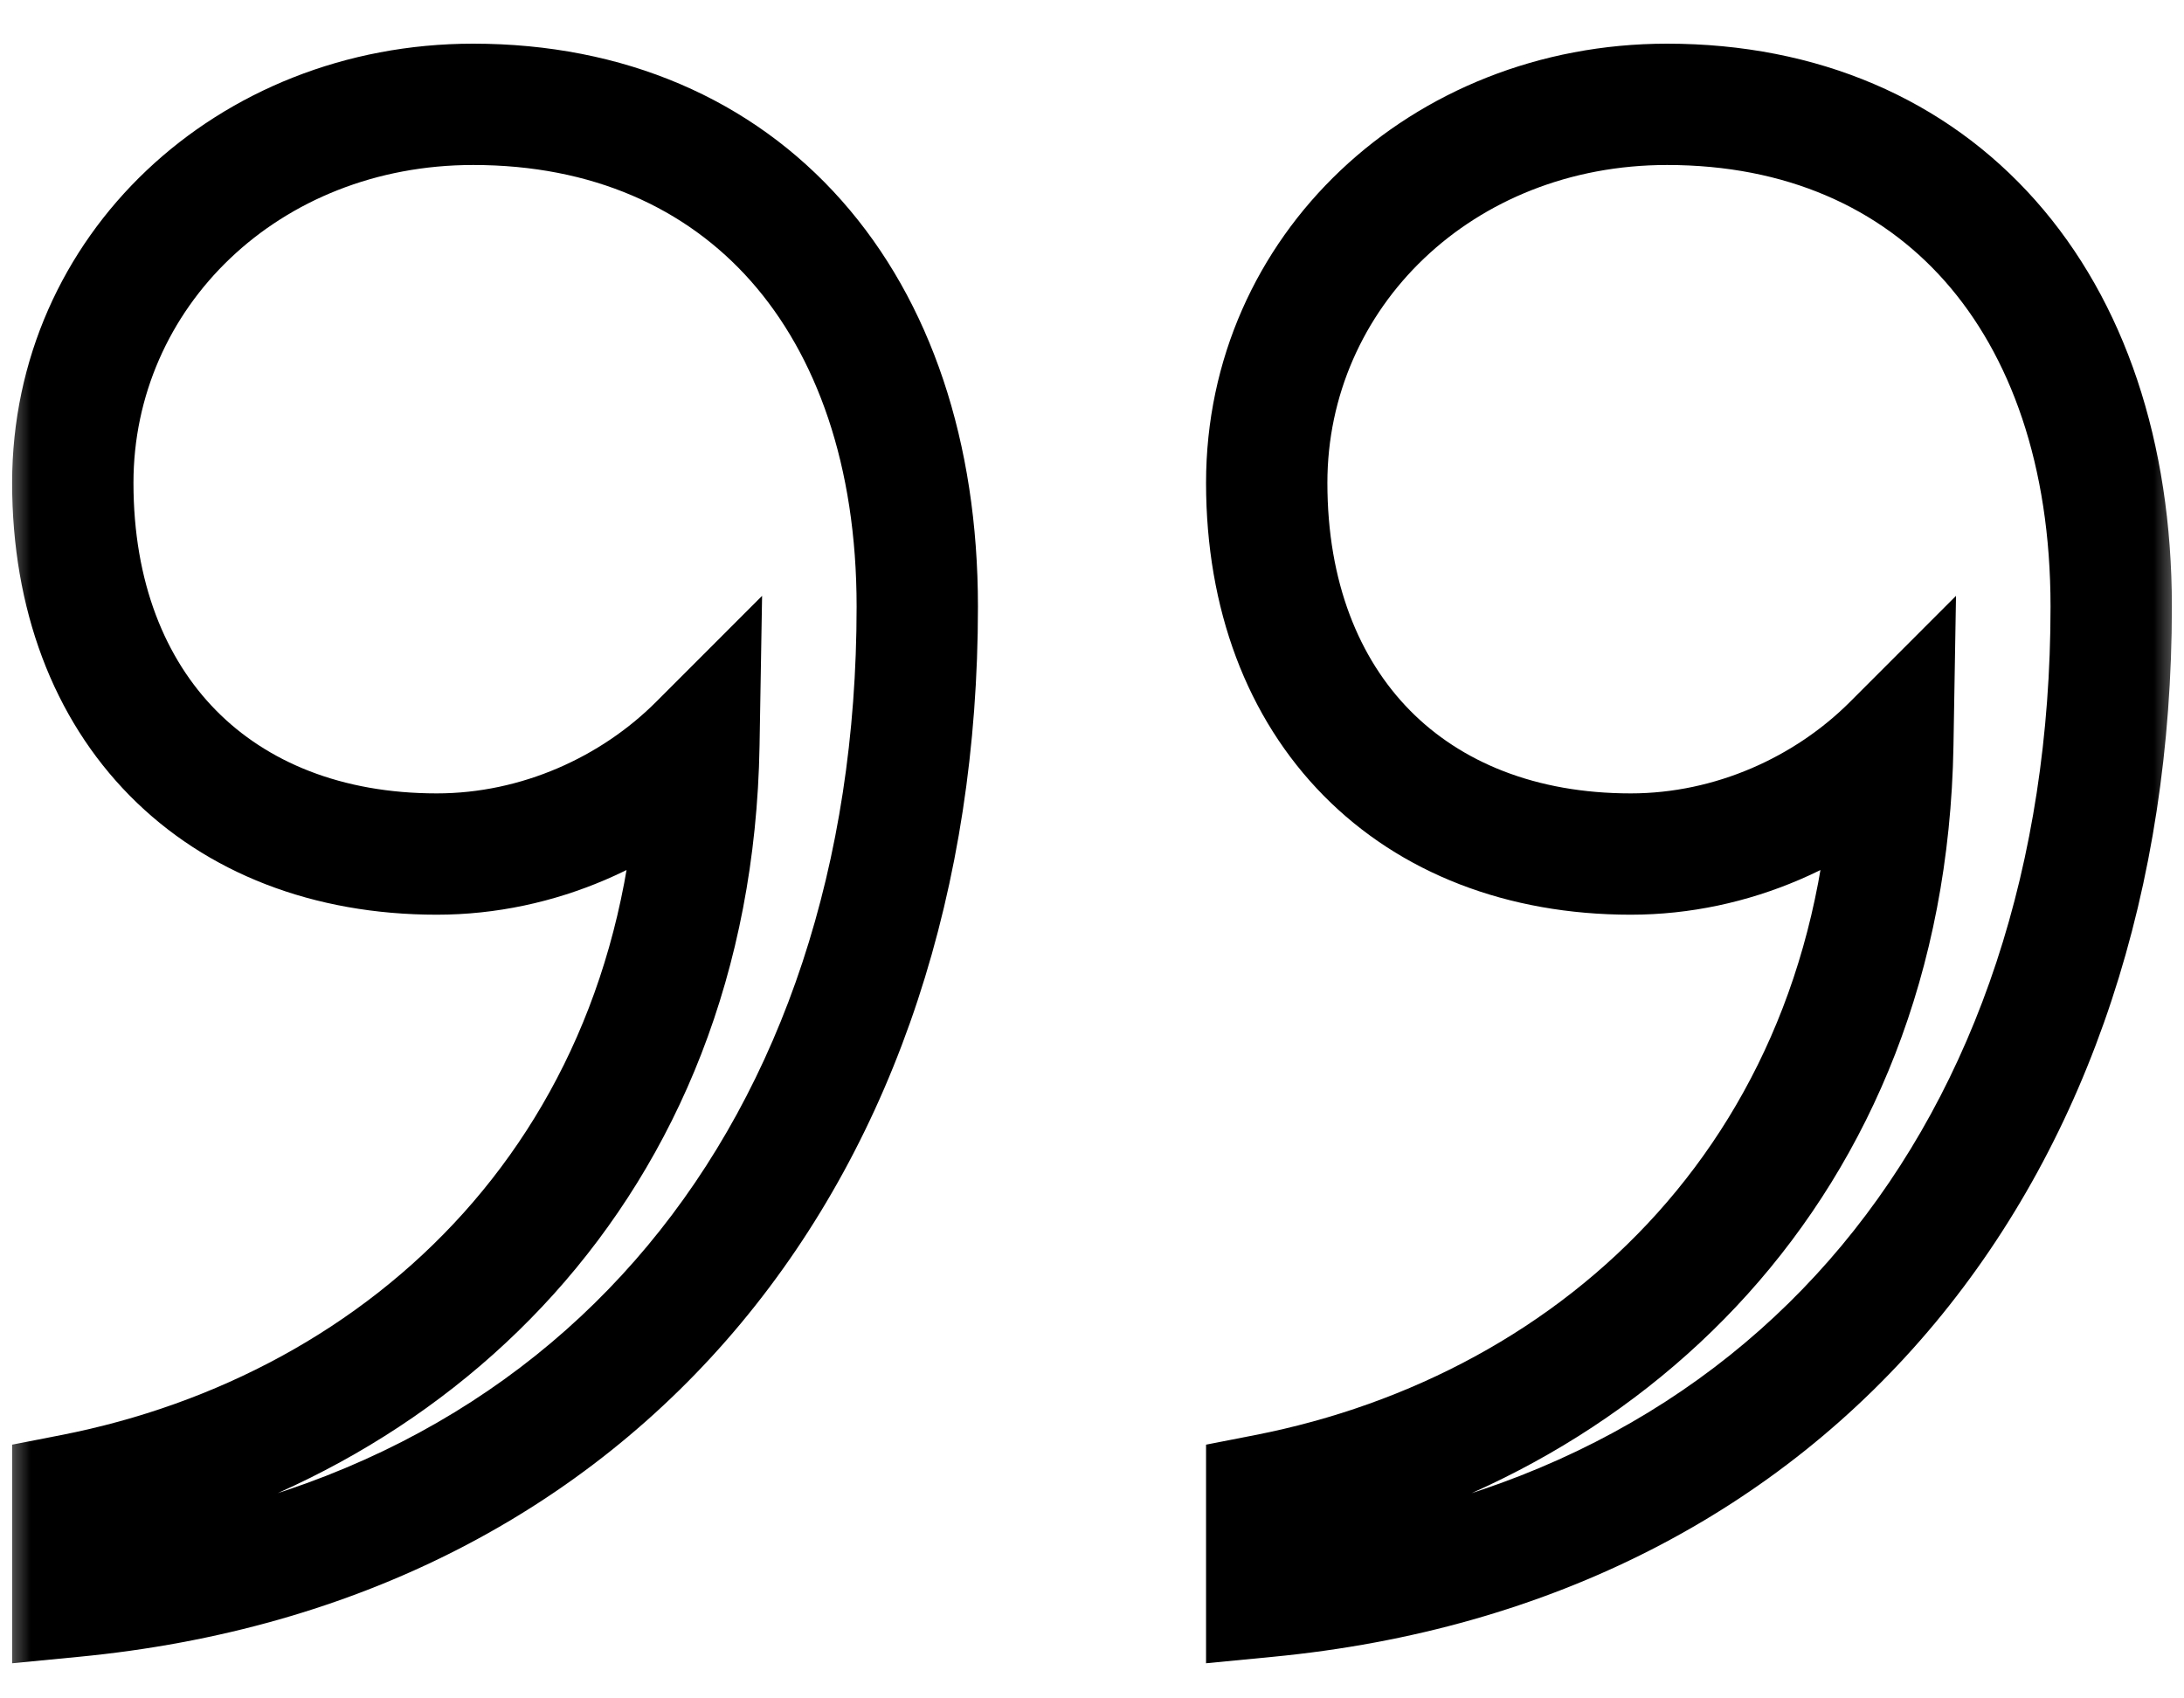 <svg viewBox="0 0 36 28" fill="none" xmlns="http://www.w3.org/2000/svg">
<mask id="path-1-outside-1_91_865" maskUnits="userSpaceOnUse" x="0" y="0" width="36" height="28" fill="black">
<rect fill="white" width="36" height="28"/>
<path d="M20.88 24.64C26.4 23.56 31.08 19.24 31.2 12.28C30.12 13.36 28.56 14.08 26.88 14.08C23.28 14.08 20.88 11.68 20.88 7.96C20.88 4.48 23.76 1.72 27.48 1.72C31.92 1.72 34.8 4.96 34.8 10C34.8 18.88 29.64 25.48 20.88 26.32V24.64ZM1.2 24.64C6.72 23.56 11.4 19.24 11.52 12.28C10.44 13.36 8.88 14.08 7.2 14.08C3.6 14.08 1.2 11.68 1.2 7.96C1.2 4.48 4.08 1.72 7.8 1.72C12.24 1.72 15.12 4.96 15.12 10C15.12 18.88 9.96 25.48 1.2 26.32V24.64Z"/>
</mask>
<path d="M20.88 24.64L20.688 23.659L19.88 23.817V24.64H20.88ZM31.2 12.28L32.2 12.297L32.242 9.823L30.493 11.573L31.2 12.28ZM20.88 26.32H19.88V27.421L20.976 27.315L20.88 26.32ZM1.2 24.64L1.008 23.659L0.2 23.817V24.64H1.2ZM11.52 12.28L12.52 12.297L12.562 9.823L10.813 11.573L11.52 12.28ZM1.2 26.32H0.2V27.421L1.295 27.315L1.2 26.32ZM20.88 24.64L21.072 25.621C26.995 24.463 32.071 19.788 32.2 12.297L31.2 12.28L30.2 12.263C30.089 18.692 25.805 22.657 20.688 23.659L20.88 24.64ZM31.2 12.28L30.493 11.573C29.588 12.478 28.277 13.08 26.88 13.08V14.08V15.08C28.843 15.08 30.652 14.242 31.907 12.987L31.2 12.28ZM26.88 14.08V13.08C25.308 13.08 24.078 12.561 23.242 11.713C22.405 10.864 21.88 9.601 21.88 7.96H20.88H19.88C19.88 10.039 20.555 11.836 21.818 13.117C23.082 14.399 24.852 15.08 26.88 15.08V14.08ZM20.88 7.96H21.88C21.88 5.081 24.263 2.72 27.48 2.72V1.72V0.72C23.257 0.72 19.88 3.879 19.88 7.96H20.88ZM27.48 1.72V2.72C29.442 2.72 30.989 3.428 32.056 4.633C33.135 5.851 33.8 7.666 33.8 10H34.8H35.8C35.8 7.294 35.026 4.969 33.554 3.307C32.071 1.632 29.958 0.72 27.48 0.72V1.72ZM34.8 10H33.8C33.8 14.248 32.567 17.88 30.357 20.535C28.153 23.182 24.923 24.928 20.785 25.325L20.88 26.32L20.976 27.315C25.597 26.872 29.327 24.898 31.894 21.815C34.453 18.74 35.8 14.632 35.8 10H34.8ZM20.88 26.32H21.88V24.64H20.88H19.88V26.32H20.88ZM1.2 24.64L1.392 25.621C7.315 24.463 12.391 19.788 12.52 12.297L11.52 12.28L10.52 12.263C10.409 18.692 6.125 22.657 1.008 23.659L1.2 24.64ZM11.52 12.28L10.813 11.573C9.908 12.478 8.597 13.08 7.2 13.08V14.08V15.08C9.163 15.08 10.972 14.242 12.227 12.987L11.52 12.28ZM7.2 14.08V13.08C5.628 13.08 4.398 12.561 3.562 11.713C2.725 10.864 2.2 9.601 2.2 7.96H1.2H0.2C0.2 10.039 0.875 11.836 2.138 13.117C3.402 14.399 5.172 15.08 7.2 15.08V14.08ZM1.2 7.96H2.2C2.2 5.081 4.583 2.72 7.8 2.72V1.72V0.72C3.577 0.72 0.2 3.879 0.2 7.96H1.2ZM7.8 1.72V2.72C9.762 2.72 11.309 3.428 12.376 4.633C13.454 5.851 14.12 7.666 14.12 10H15.12H16.12C16.12 7.294 15.345 4.969 13.874 3.307C12.391 1.632 10.278 0.72 7.8 0.72V1.72ZM15.12 10H14.12C14.12 14.248 12.887 17.88 10.676 20.535C8.473 23.182 5.243 24.928 1.105 25.325L1.2 26.32L1.295 27.315C5.917 26.872 9.647 24.898 12.214 21.815C14.773 18.74 16.12 14.632 16.12 10H15.12ZM1.2 26.32H2.2V24.64H1.2H0.2V26.32H1.2Z" fill="black" mask="url(#path-1-outside-1_91_865)"/>
</svg>
